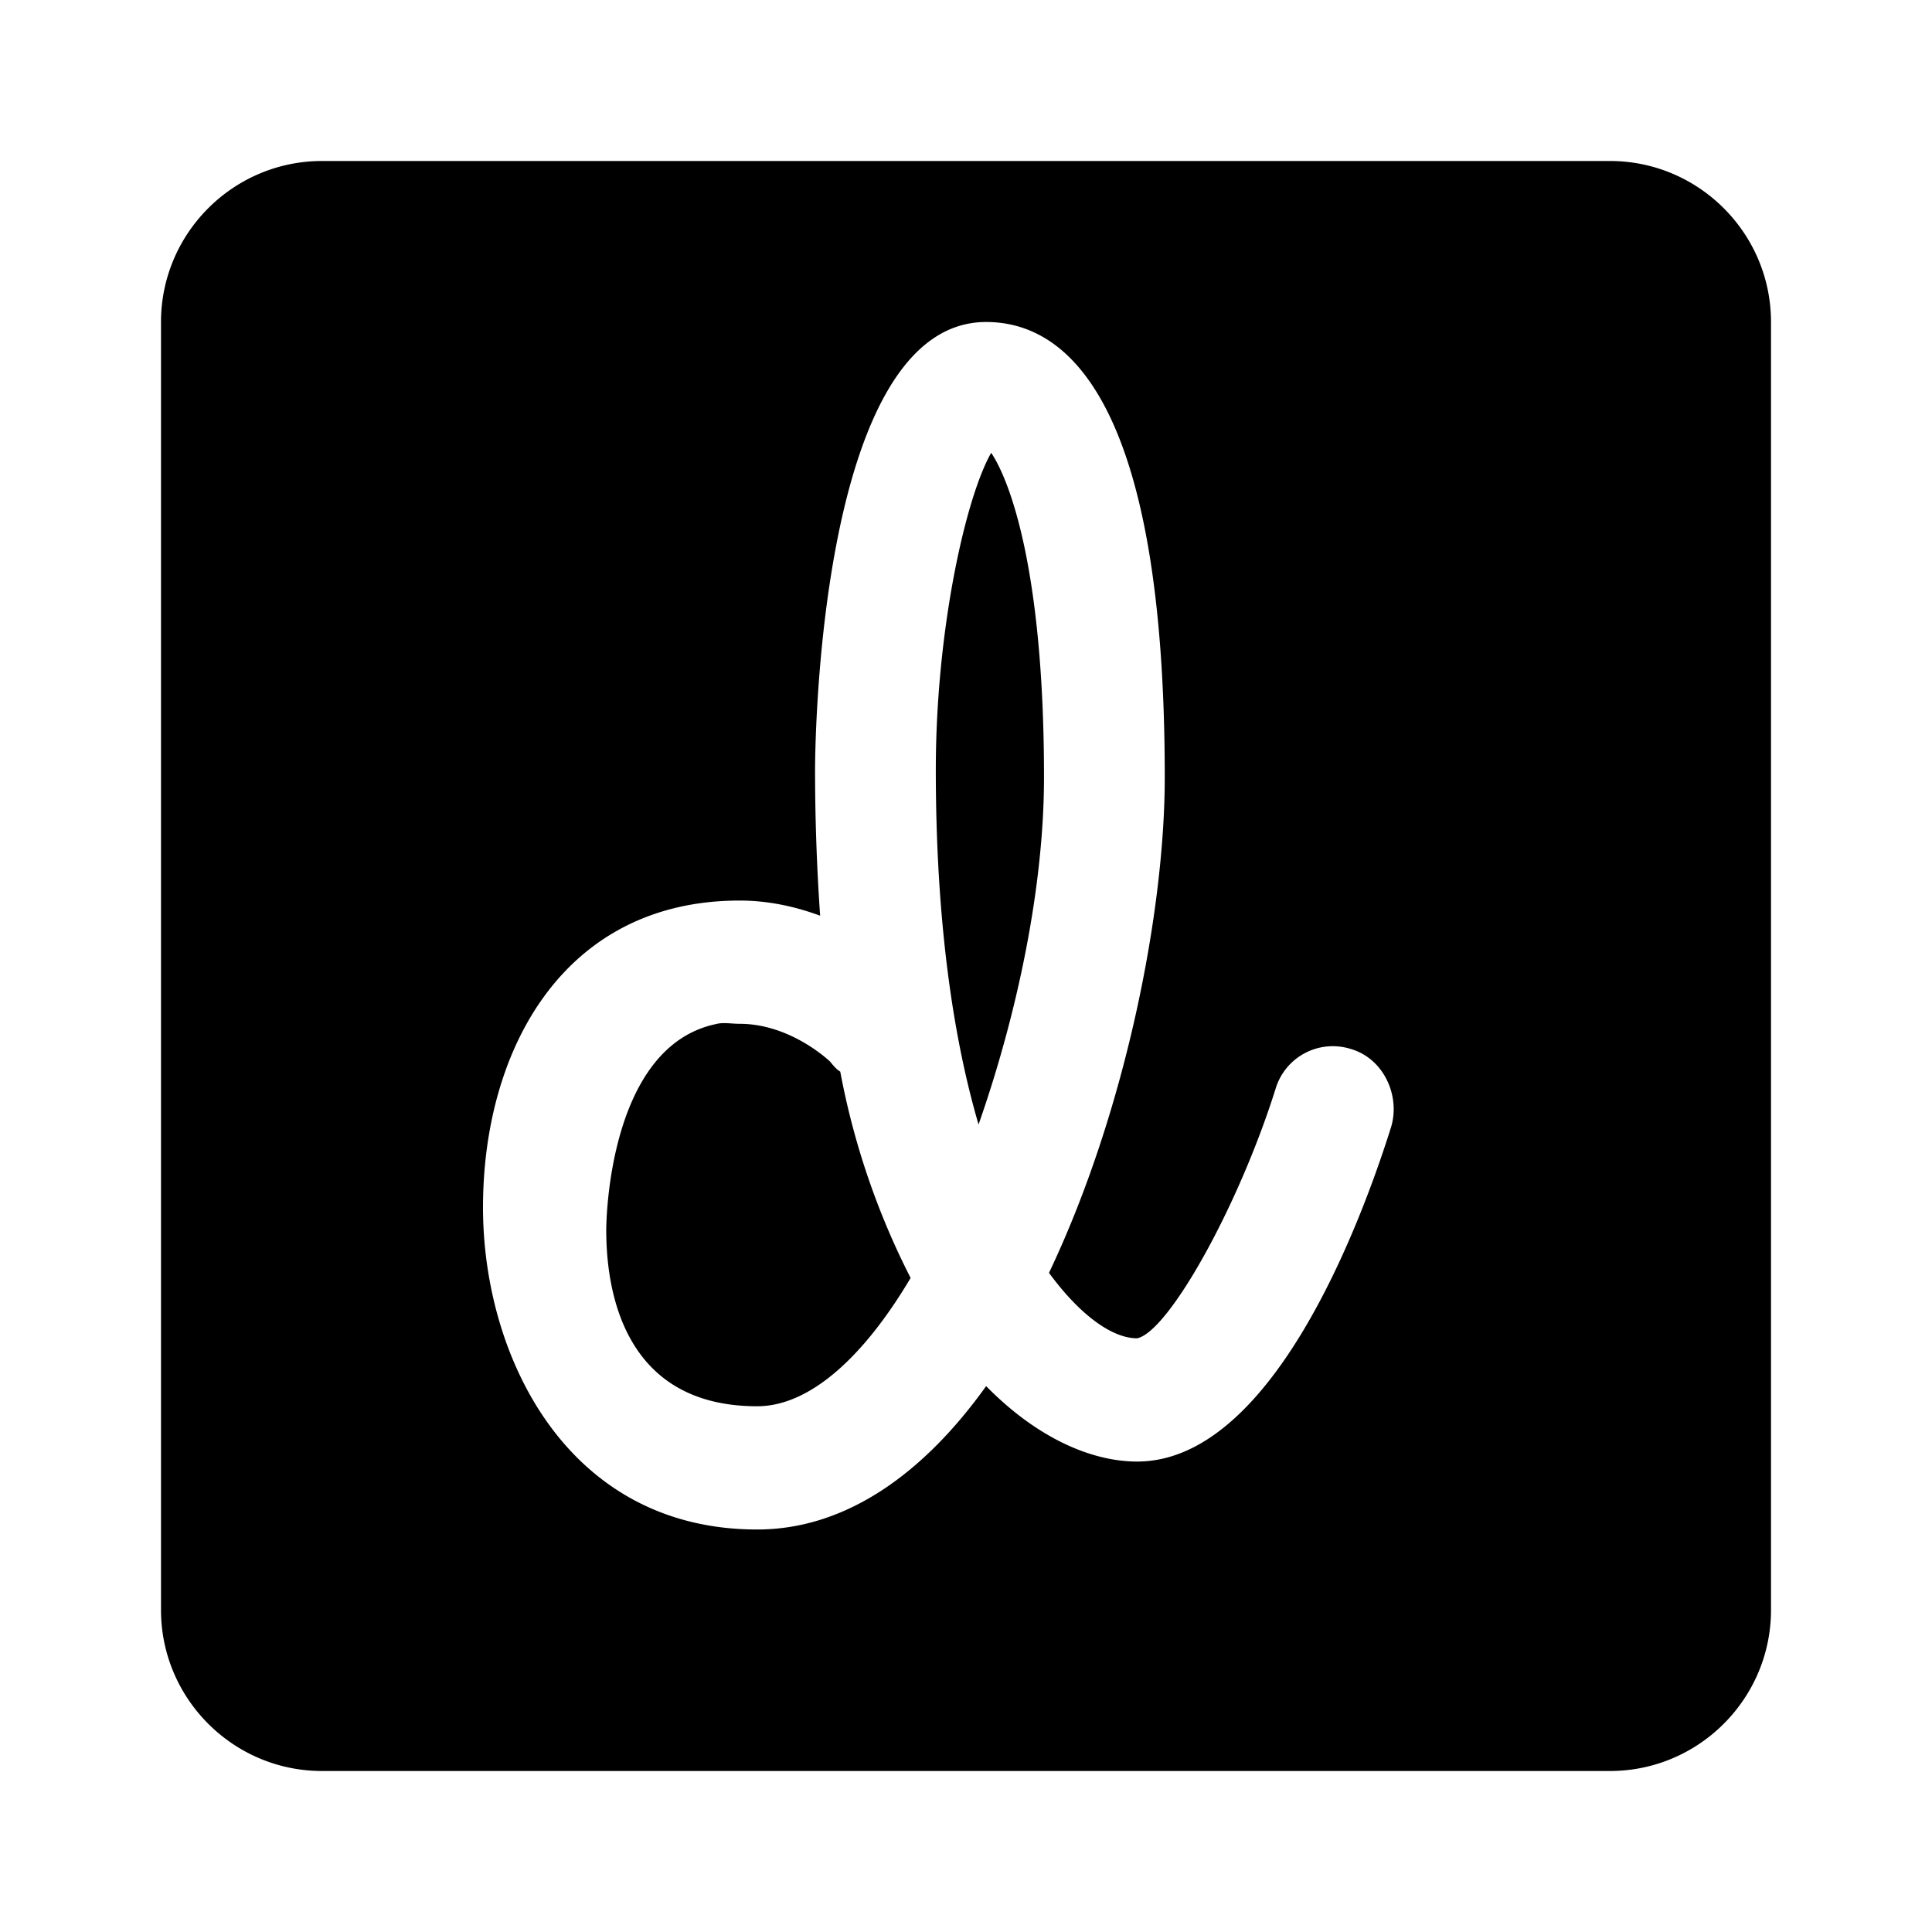 <svg xmlns="http://www.w3.org/2000/svg" viewBox="0 0 24 24"><path d="M4 2c-1.102 0-2 .898-2 2v16c0 1.102.898 2 2 2h16c1.102 0 2-.898 2-2V4c0-1.102-.898-2-2-2zm8.25 2c1.008 0 2.219.98 2.219 5.656 0 1.672-.489 4.16-1.438 6.156.414.563.809.813 1.094.813.387-.078 1.254-1.621 1.719-3.094a.742.742 0 0 1 .937-.5c.403.117.617.574.5.969-.394 1.254-1.496 4.156-3.156 4.156-.523 0-1.203-.254-1.875-.937C11.488 18.285 10.523 19 9.406 19 7.043 19 6 16.848 6 15c0-1.965 1.004-3.813 3.188-3.813.367 0 .703.079 1 .188a26.253 26.253 0 0 1-.063-1.813c0-.058 0-5.562 2.125-5.562zm.063 1.625c-.317.555-.688 2.2-.688 3.938 0 1.878.215 3.328.531 4.406.485-1.383.813-2.961.813-4.313 0-2.55-.418-3.676-.656-4.031zm-3.407 7.094c-1.351.27-1.375 2.46-1.375 2.562 0 .66.164 2.188 1.875 2.188.66 0 1.332-.625 1.906-1.594a9.446 9.446 0 0 1-.874-2.563c-.051-.03-.094-.085-.126-.124 0 0-.484-.47-1.124-.47-.102 0-.192-.019-.282 0z"/></svg>